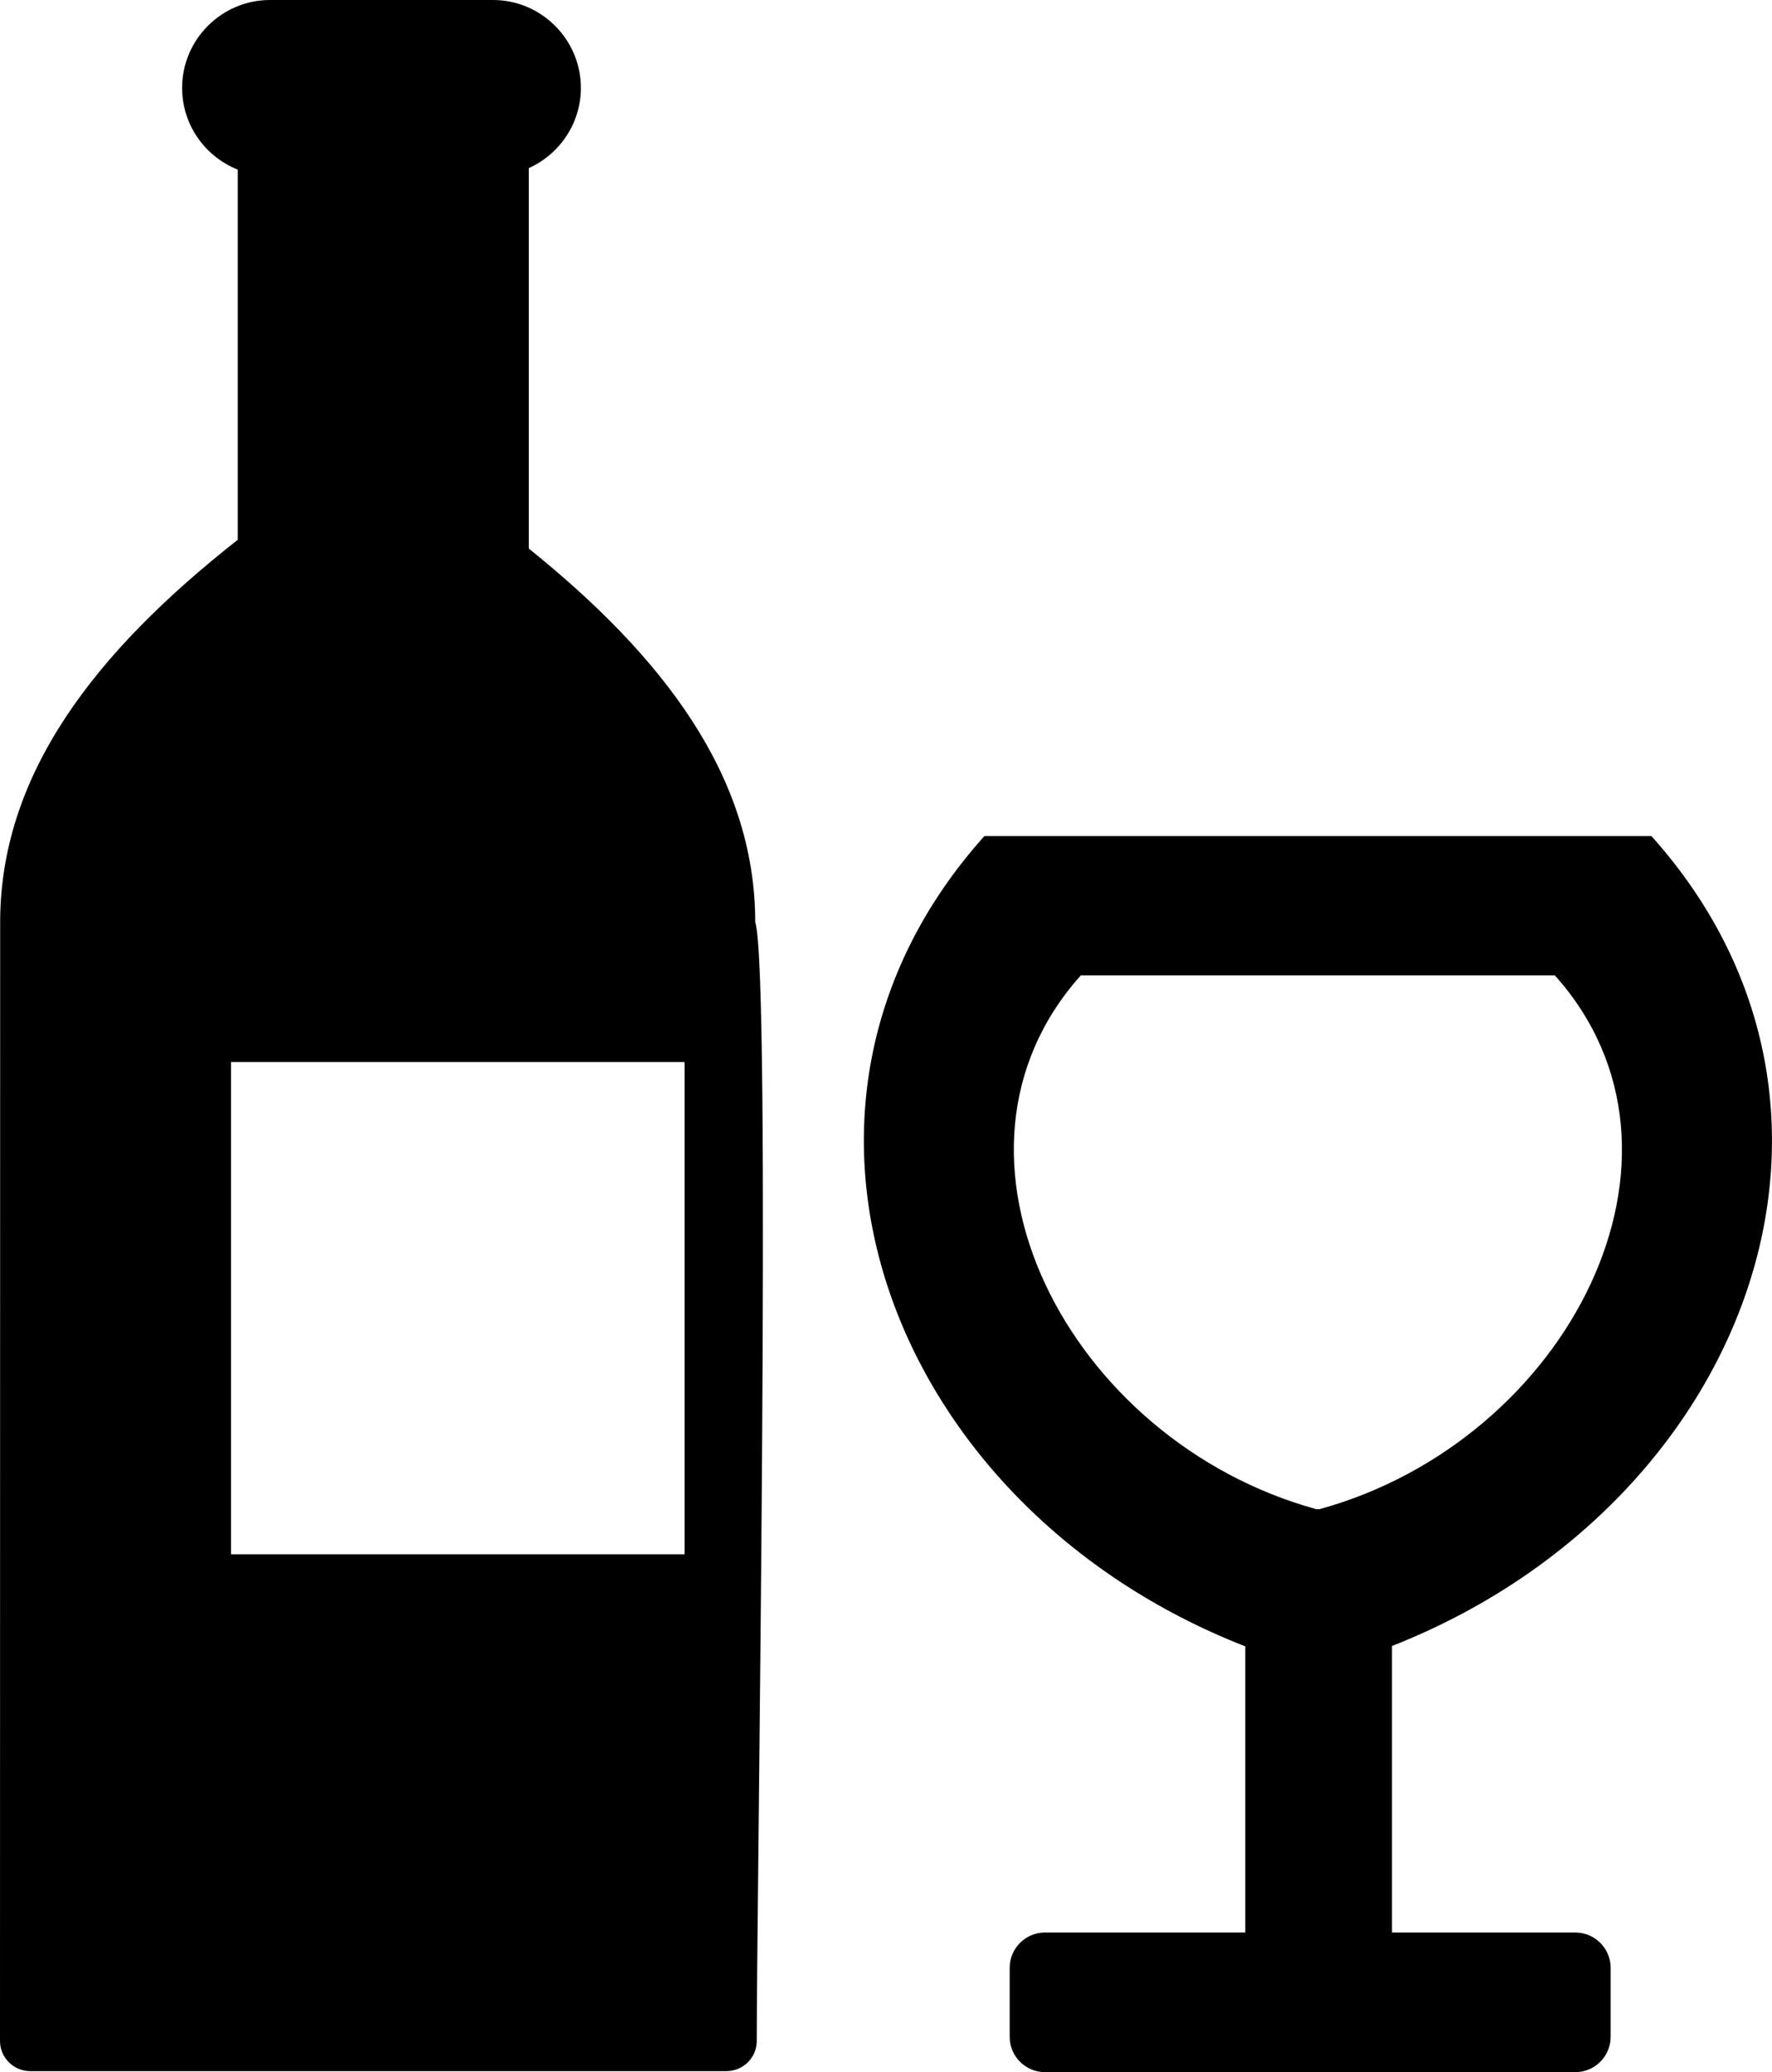 <?xml version="1.0" encoding="UTF-8"?>
<svg xmlns="http://www.w3.org/2000/svg" xmlns:xlink="http://www.w3.org/1999/xlink" version="1.1" id="Layer_1" x="0px" y="0px" viewBox="0 0 105.09 122.88" style="enable-background:new 0 0 105.09 122.88" xml:space="preserve">
  <style type="text/css">.st0{fill-rule:evenodd;clip-rule:evenodd;}</style>
  <g>
    <path class="st0" d="M16.01,0h13.23c2.87,0,5.21,2.35,5.21,5.21c0,2.11-1.27,3.94-3.09,4.76v22.56 c7.96,6.4,13.43,13.51,13.43,22.16c0.97,2.98,0.09,57.53,0.09,66.34c0,0.99-0.81,1.79-1.8,1.79l-41.29,0 c-0.99,0-1.79-0.81-1.79-1.79l0.01-66.15C-0.07,45.91,5.72,38.6,14.1,32.01V10.06c-1.93-0.77-3.3-2.65-3.3-4.85 C10.8,2.35,13.14,0,16.01,0L16.01,0L16.01,0z M97.94,49.58c14.55,16.23,5.63,39.76-15.39,48.03v16.99h10.88 c1.15,0,2.09,0.94,2.09,2.09v4.1c0,1.15-0.94,2.09-2.09,2.09l-31.46,0c-1.15,0-2.09-0.94-2.09-2.09v-4.1 c0-1.15,0.94-2.09,2.09-2.09l11.88,0V97.63C52.78,89.4,43.81,65.83,58.38,49.58L97.94,49.58L97.94,49.58z M92.21,57.84 C101.74,68.47,93,85.45,78.24,89.5l-0.08-0.01l-0.08,0.01c-14.76-4.05-23.5-21.03-13.98-31.66H92.21L92.21,57.84z M13.7,62.98h26.9 v29.19H13.7V62.98L13.7,62.98z"></path>
  </g>
</svg>
